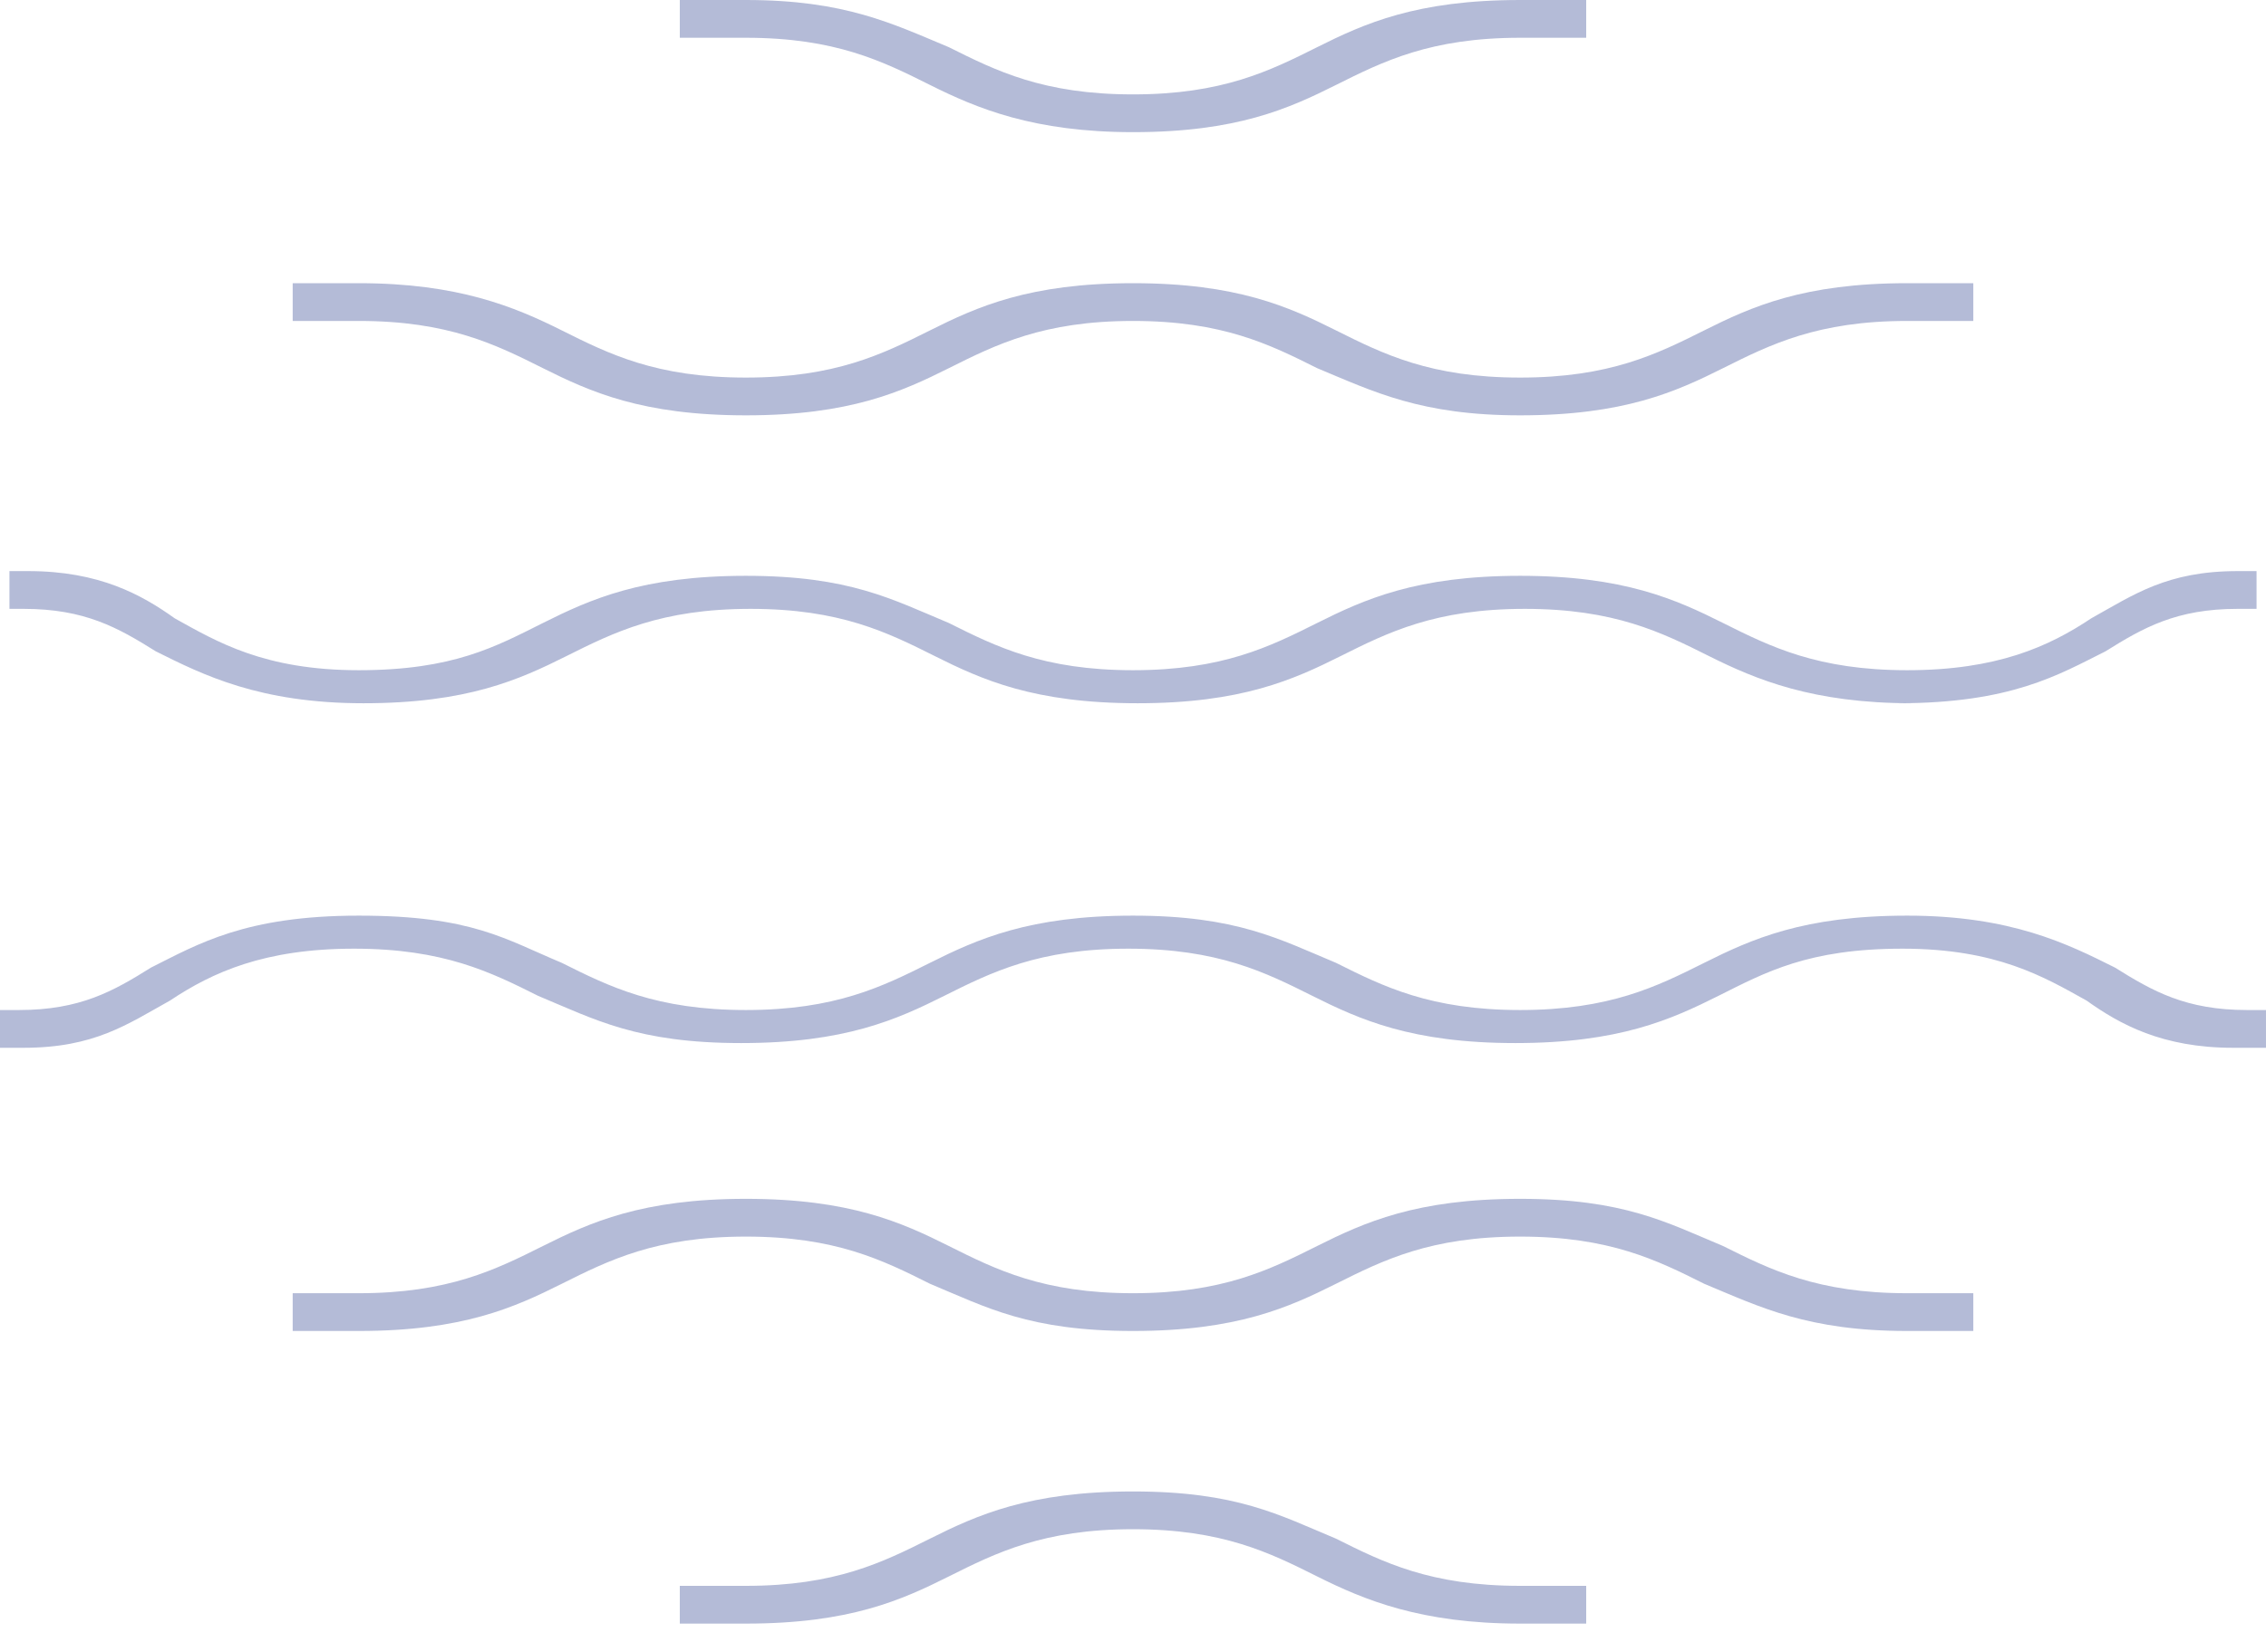 <?xml version="1.0" encoding="UTF-8"?> <svg xmlns="http://www.w3.org/2000/svg" id="logo" version="1.1" viewBox="0 0 48 35"><defs><style> .cls-1 { fill: #b4bbd7; stroke-width: 0px; } </style></defs><path class="cls-1" d="M47.7,22.2h-.4c-1.5,0-2.4-.5-3.1-1-.9-.5-1.9-1.1-3.9-1.1s-2.9.5-3.9,1-2.1,1-4.3,1-3.3-.5-4.3-1-2-1-3.9-1-2.9.5-3.9,1c-1,.5-2.1,1-4.3,1s-3.1-.5-4.3-1c-1-.5-2-1-3.9-1s-3,.5-3.9,1.1c-.9.5-1.6,1-3.1,1H0v-.8h.4c1.3,0,2-.4,2.8-.9,1-.5,2-1.1,4.4-1.1s3.1.5,4.3,1c1,.5,2,1,3.9,1s2.9-.5,3.9-1c1-.5,2.1-1,4.3-1s3.1.5,4.3,1c1,.5,2,1,3.9,1s2.9-.5,3.9-1,2.1-1,4.3-1,3.4.6,4.4,1.1c.8.5,1.5.9,2.8.9h.4v.8h-.3Z"></path><path class="cls-1" d="M41.8,28.2h-1.4c-2.1,0-3.1-.5-4.3-1-1-.5-2-1-3.9-1s-2.9.5-3.9,1c-1,.5-2.1,1-4.3,1s-3.1-.5-4.3-1c-1-.5-2-1-3.9-1s-2.9.5-3.9,1c-1,.5-2.1,1-4.3,1h-1.4v-.8h1.4c1.9,0,2.9-.5,3.9-1,1-.5,2.1-1,4.3-1s3.3.5,4.3,1c1,.5,2,1,3.9,1s2.9-.5,3.9-1c1-.5,2.1-1,4.3-1s3.1.5,4.3,1c1,.5,2,1,3.9,1h1.4s0,.8,0,.8Z"></path><path class="cls-1" d="M33.6,34.4h-1.4c-2.1,0-3.3-.5-4.3-1-1-.5-2-1-3.9-1s-2.9.5-3.9,1c-1,.5-2.1,1-4.3,1h-1.4v-.8h1.4c1.9,0,2.9-.5,3.9-1,1-.5,2.1-1,4.3-1s3.1.5,4.3,1c1,.5,2,1,3.9,1h1.4v.8Z"></path><path class="cls-1" d="M40.5,14.9c-2.1,0-3.3-.5-4.3-1s-2-1-3.9-1-2.9.5-3.9,1c-1,.5-2.1,1-4.3,1s-3.3-.5-4.3-1-2-1-3.9-1-2.9.5-3.9,1-2.1,1-4.3,1-3.4-.6-4.4-1.1c-.8-.5-1.5-.9-2.8-.9H.2v-.8h.4c1.5,0,2.4.5,3.1,1,.9.5,1.9,1.1,3.9,1.1s2.9-.5,3.9-1,2.1-1,4.3-1,3.1.5,4.3,1c1,.5,2,1,3.9,1s2.9-.5,3.9-1c1-.5,2.1-1,4.3-1s3.3.5,4.3,1,2,1,3.9,1,3-.5,3.9-1.1c.9-.5,1.6-1,3.1-1h.4v.8h-.4c-1.3,0-2,.4-2.8.9-1,.5-2,1.1-4.4,1.1h.3Z"></path><path class="cls-1" d="M32.2,8.8c-2.1,0-3.1-.5-4.3-1-1-.5-2-1-3.9-1s-2.9.5-3.9,1c-1,.5-2.1,1-4.3,1s-3.3-.5-4.3-1c-1-.5-2-1-3.9-1h-1.4v-.8h1.4c2.1,0,3.3.5,4.3,1,1,.5,2,1,3.9,1s2.9-.5,3.9-1,2.1-1,4.3-1,3.3.5,4.3,1,2,1,3.9,1,2.9-.5,3.9-1c1-.5,2.1-1,4.3-1h1.4v.8h-1.4c-1.9,0-2.9.5-3.9,1-1,.5-2.1,1-4.3,1Z"></path><path class="cls-1" d="M24,2.8c-2.1,0-3.3-.5-4.3-1-1-.5-2-1-3.9-1h-1.4v-.8h1.4c2.1,0,3.1.5,4.3,1,1,.5,2,1,3.9,1s2.9-.5,3.9-1,2.1-1,4.3-1h1.4v.8h-1.4c-1.9,0-2.9.5-3.9,1s-2.1,1-4.3,1Z"></path></svg> 